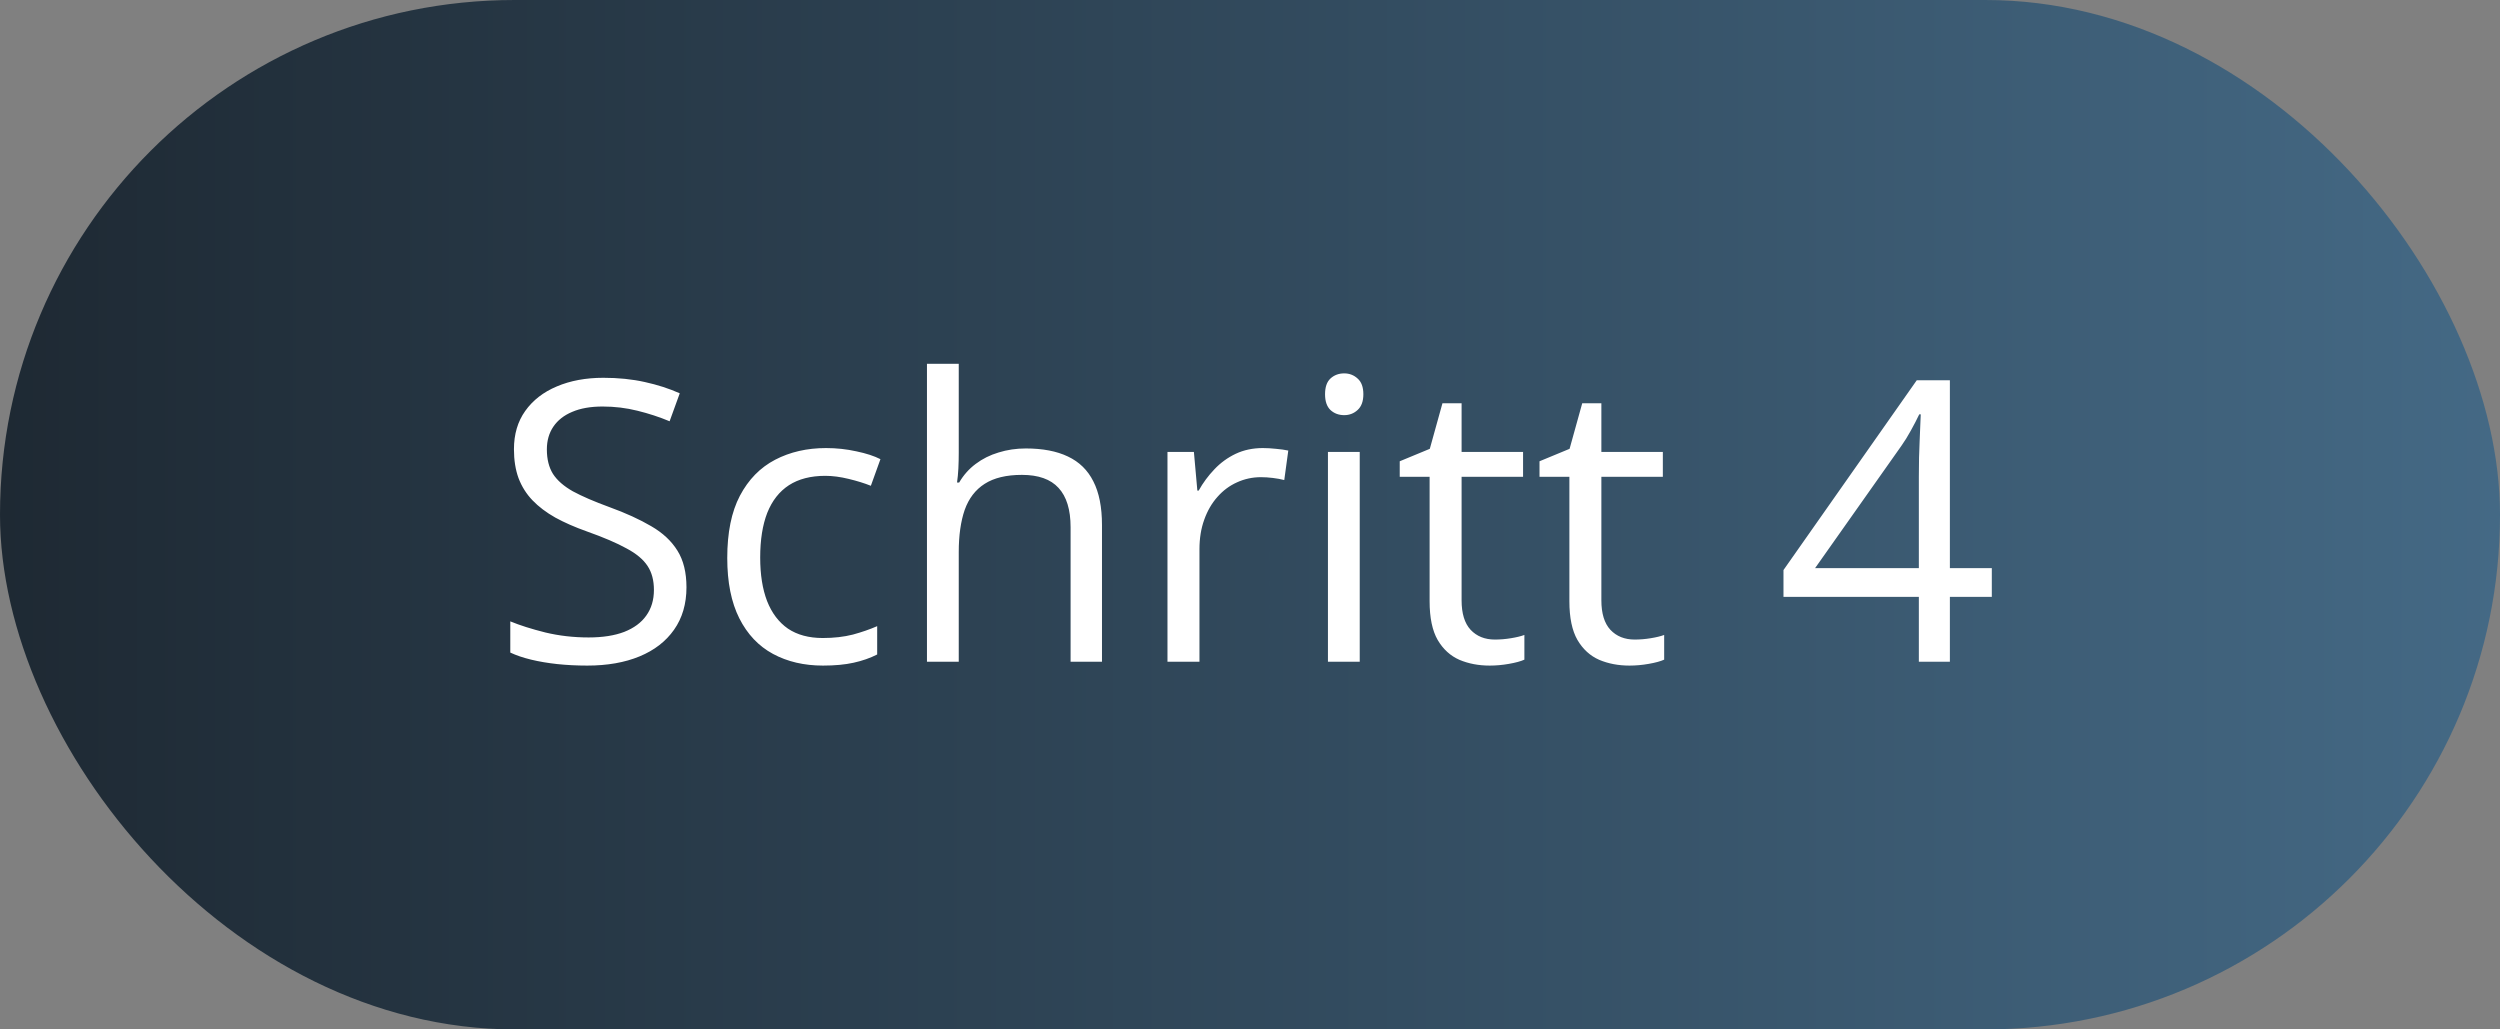 <?xml version="1.0" encoding="utf-8"?>
<svg xmlns="http://www.w3.org/2000/svg" fill="none" height="42" viewBox="0 0 102 42" width="102">
<rect x="0" y="0" width="102" height="42" fill="#808080" stroke="none"/>
<rect fill="url(#paint0_linear_100_5298)" height="42" rx="21" width="102"/>
<path d="M28.008 23.961C28.008 24.638 27.838 25.216 27.5 25.695C27.167 26.169 26.698 26.531 26.094 26.781C25.49 27.031 24.779 27.156 23.961 27.156C23.529 27.156 23.12 27.135 22.734 27.094C22.349 27.052 21.995 26.992 21.672 26.914C21.349 26.836 21.065 26.74 20.82 26.625V25.352C21.211 25.513 21.688 25.664 22.25 25.805C22.812 25.94 23.401 26.008 24.016 26.008C24.588 26.008 25.073 25.932 25.469 25.781C25.865 25.625 26.164 25.404 26.367 25.117C26.576 24.826 26.68 24.477 26.68 24.07C26.68 23.68 26.594 23.354 26.422 23.094C26.25 22.828 25.963 22.588 25.562 22.375C25.167 22.156 24.625 21.924 23.938 21.68C23.453 21.508 23.026 21.32 22.656 21.117C22.287 20.909 21.977 20.674 21.727 20.414C21.477 20.154 21.287 19.852 21.156 19.508C21.031 19.164 20.969 18.771 20.969 18.328C20.969 17.719 21.122 17.198 21.43 16.766C21.742 16.328 22.172 15.995 22.719 15.766C23.271 15.531 23.904 15.414 24.617 15.414C25.227 15.414 25.789 15.471 26.305 15.586C26.826 15.7 27.302 15.854 27.734 16.047L27.32 17.188C26.909 17.016 26.471 16.872 26.008 16.758C25.549 16.643 25.076 16.586 24.586 16.586C24.096 16.586 23.682 16.659 23.344 16.805C23.01 16.945 22.755 17.146 22.578 17.406C22.401 17.667 22.312 17.977 22.312 18.336C22.312 18.737 22.396 19.07 22.562 19.336C22.734 19.602 23.005 19.838 23.375 20.047C23.75 20.25 24.245 20.463 24.859 20.688C25.531 20.932 26.102 21.193 26.57 21.469C27.039 21.74 27.396 22.073 27.641 22.469C27.885 22.859 28.008 23.357 28.008 23.961ZM33.578 27.156C32.807 27.156 32.128 26.997 31.539 26.68C30.951 26.362 30.492 25.878 30.164 25.227C29.836 24.576 29.672 23.755 29.672 22.766C29.672 21.729 29.844 20.883 30.188 20.227C30.537 19.565 31.016 19.076 31.625 18.758C32.234 18.44 32.927 18.281 33.703 18.281C34.13 18.281 34.542 18.326 34.938 18.414C35.339 18.497 35.667 18.604 35.922 18.734L35.531 19.82C35.271 19.716 34.969 19.622 34.625 19.539C34.286 19.456 33.969 19.414 33.672 19.414C33.078 19.414 32.583 19.542 32.188 19.797C31.797 20.052 31.503 20.427 31.305 20.922C31.112 21.417 31.016 22.026 31.016 22.75C31.016 23.443 31.109 24.034 31.297 24.523C31.49 25.013 31.773 25.388 32.148 25.648C32.529 25.904 33.003 26.031 33.57 26.031C34.023 26.031 34.432 25.984 34.797 25.891C35.161 25.792 35.492 25.677 35.789 25.547V26.703C35.503 26.849 35.182 26.961 34.828 27.039C34.479 27.117 34.062 27.156 33.578 27.156ZM39.117 14.844V18.477C39.117 18.685 39.112 18.896 39.102 19.109C39.091 19.318 39.073 19.51 39.047 19.688H39.133C39.31 19.385 39.534 19.133 39.805 18.93C40.081 18.721 40.393 18.565 40.742 18.461C41.091 18.352 41.461 18.297 41.852 18.297C42.539 18.297 43.112 18.406 43.57 18.625C44.034 18.844 44.38 19.182 44.609 19.641C44.844 20.099 44.961 20.693 44.961 21.422V27H43.68V21.508C43.68 20.794 43.516 20.26 43.188 19.906C42.865 19.552 42.367 19.375 41.695 19.375C41.06 19.375 40.552 19.497 40.172 19.742C39.797 19.982 39.526 20.336 39.359 20.805C39.198 21.273 39.117 21.846 39.117 22.523V27H37.82V14.844H39.117ZM51.523 18.281C51.695 18.281 51.875 18.292 52.062 18.312C52.25 18.328 52.417 18.352 52.562 18.383L52.398 19.586C52.258 19.549 52.102 19.521 51.93 19.5C51.758 19.479 51.596 19.469 51.445 19.469C51.102 19.469 50.776 19.539 50.469 19.68C50.167 19.815 49.901 20.013 49.672 20.273C49.443 20.529 49.263 20.838 49.133 21.203C49.003 21.562 48.938 21.963 48.938 22.406V27H47.633V18.438H48.711L48.852 20.016H48.906C49.083 19.698 49.297 19.409 49.547 19.148C49.797 18.883 50.086 18.672 50.414 18.516C50.747 18.359 51.117 18.281 51.523 18.281ZM55.477 18.438V27H54.18V18.438H55.477ZM54.844 15.234C55.057 15.234 55.24 15.305 55.391 15.445C55.547 15.581 55.625 15.794 55.625 16.086C55.625 16.372 55.547 16.586 55.391 16.727C55.24 16.867 55.057 16.938 54.844 16.938C54.62 16.938 54.432 16.867 54.281 16.727C54.135 16.586 54.062 16.372 54.062 16.086C54.062 15.794 54.135 15.581 54.281 15.445C54.432 15.305 54.62 15.234 54.844 15.234ZM60.992 26.094C61.206 26.094 61.425 26.076 61.648 26.039C61.872 26.003 62.055 25.958 62.195 25.906V26.914C62.044 26.982 61.833 27.039 61.562 27.086C61.297 27.133 61.036 27.156 60.781 27.156C60.328 27.156 59.917 27.078 59.547 26.922C59.177 26.76 58.88 26.49 58.656 26.109C58.438 25.729 58.328 25.203 58.328 24.531V19.453H57.109V18.82L58.336 18.312L58.852 16.453H59.633V18.438H62.141V19.453H59.633V24.492C59.633 25.029 59.755 25.43 60 25.695C60.25 25.961 60.581 26.094 60.992 26.094ZM66.695 26.094C66.909 26.094 67.128 26.076 67.352 26.039C67.576 26.003 67.758 25.958 67.898 25.906V26.914C67.747 26.982 67.537 27.039 67.266 27.086C67 27.133 66.74 27.156 66.484 27.156C66.031 27.156 65.62 27.078 65.25 26.922C64.88 26.76 64.583 26.49 64.359 26.109C64.141 25.729 64.031 25.203 64.031 24.531V19.453H62.812V18.82L64.039 18.312L64.555 16.453H65.336V18.438H67.844V19.453H65.336V24.492C65.336 25.029 65.458 25.43 65.703 25.695C65.953 25.961 66.284 26.094 66.695 26.094ZM81.266 24.352H79.555V27H78.289V24.352H72.766V23.258L78.203 15.516H79.555V23.18H81.266V24.352ZM78.289 23.18V19.445C78.289 19.159 78.292 18.901 78.297 18.672C78.302 18.438 78.31 18.221 78.32 18.023C78.331 17.82 78.338 17.628 78.344 17.445C78.354 17.263 78.362 17.083 78.367 16.906H78.305C78.206 17.115 78.091 17.336 77.961 17.57C77.836 17.799 77.708 18.005 77.578 18.188L74.055 23.18H78.289Z" fill="white"/>
<defs>
<linearGradient gradientUnits="userSpaceOnUse" id="paint0_linear_100_5298" x1="102" x2="0" y1="21" y2="21">
<stop stop-color="#446985"/>
<stop offset="1" stop-color="#1E2933"/>
</linearGradient>
</defs>
</svg>